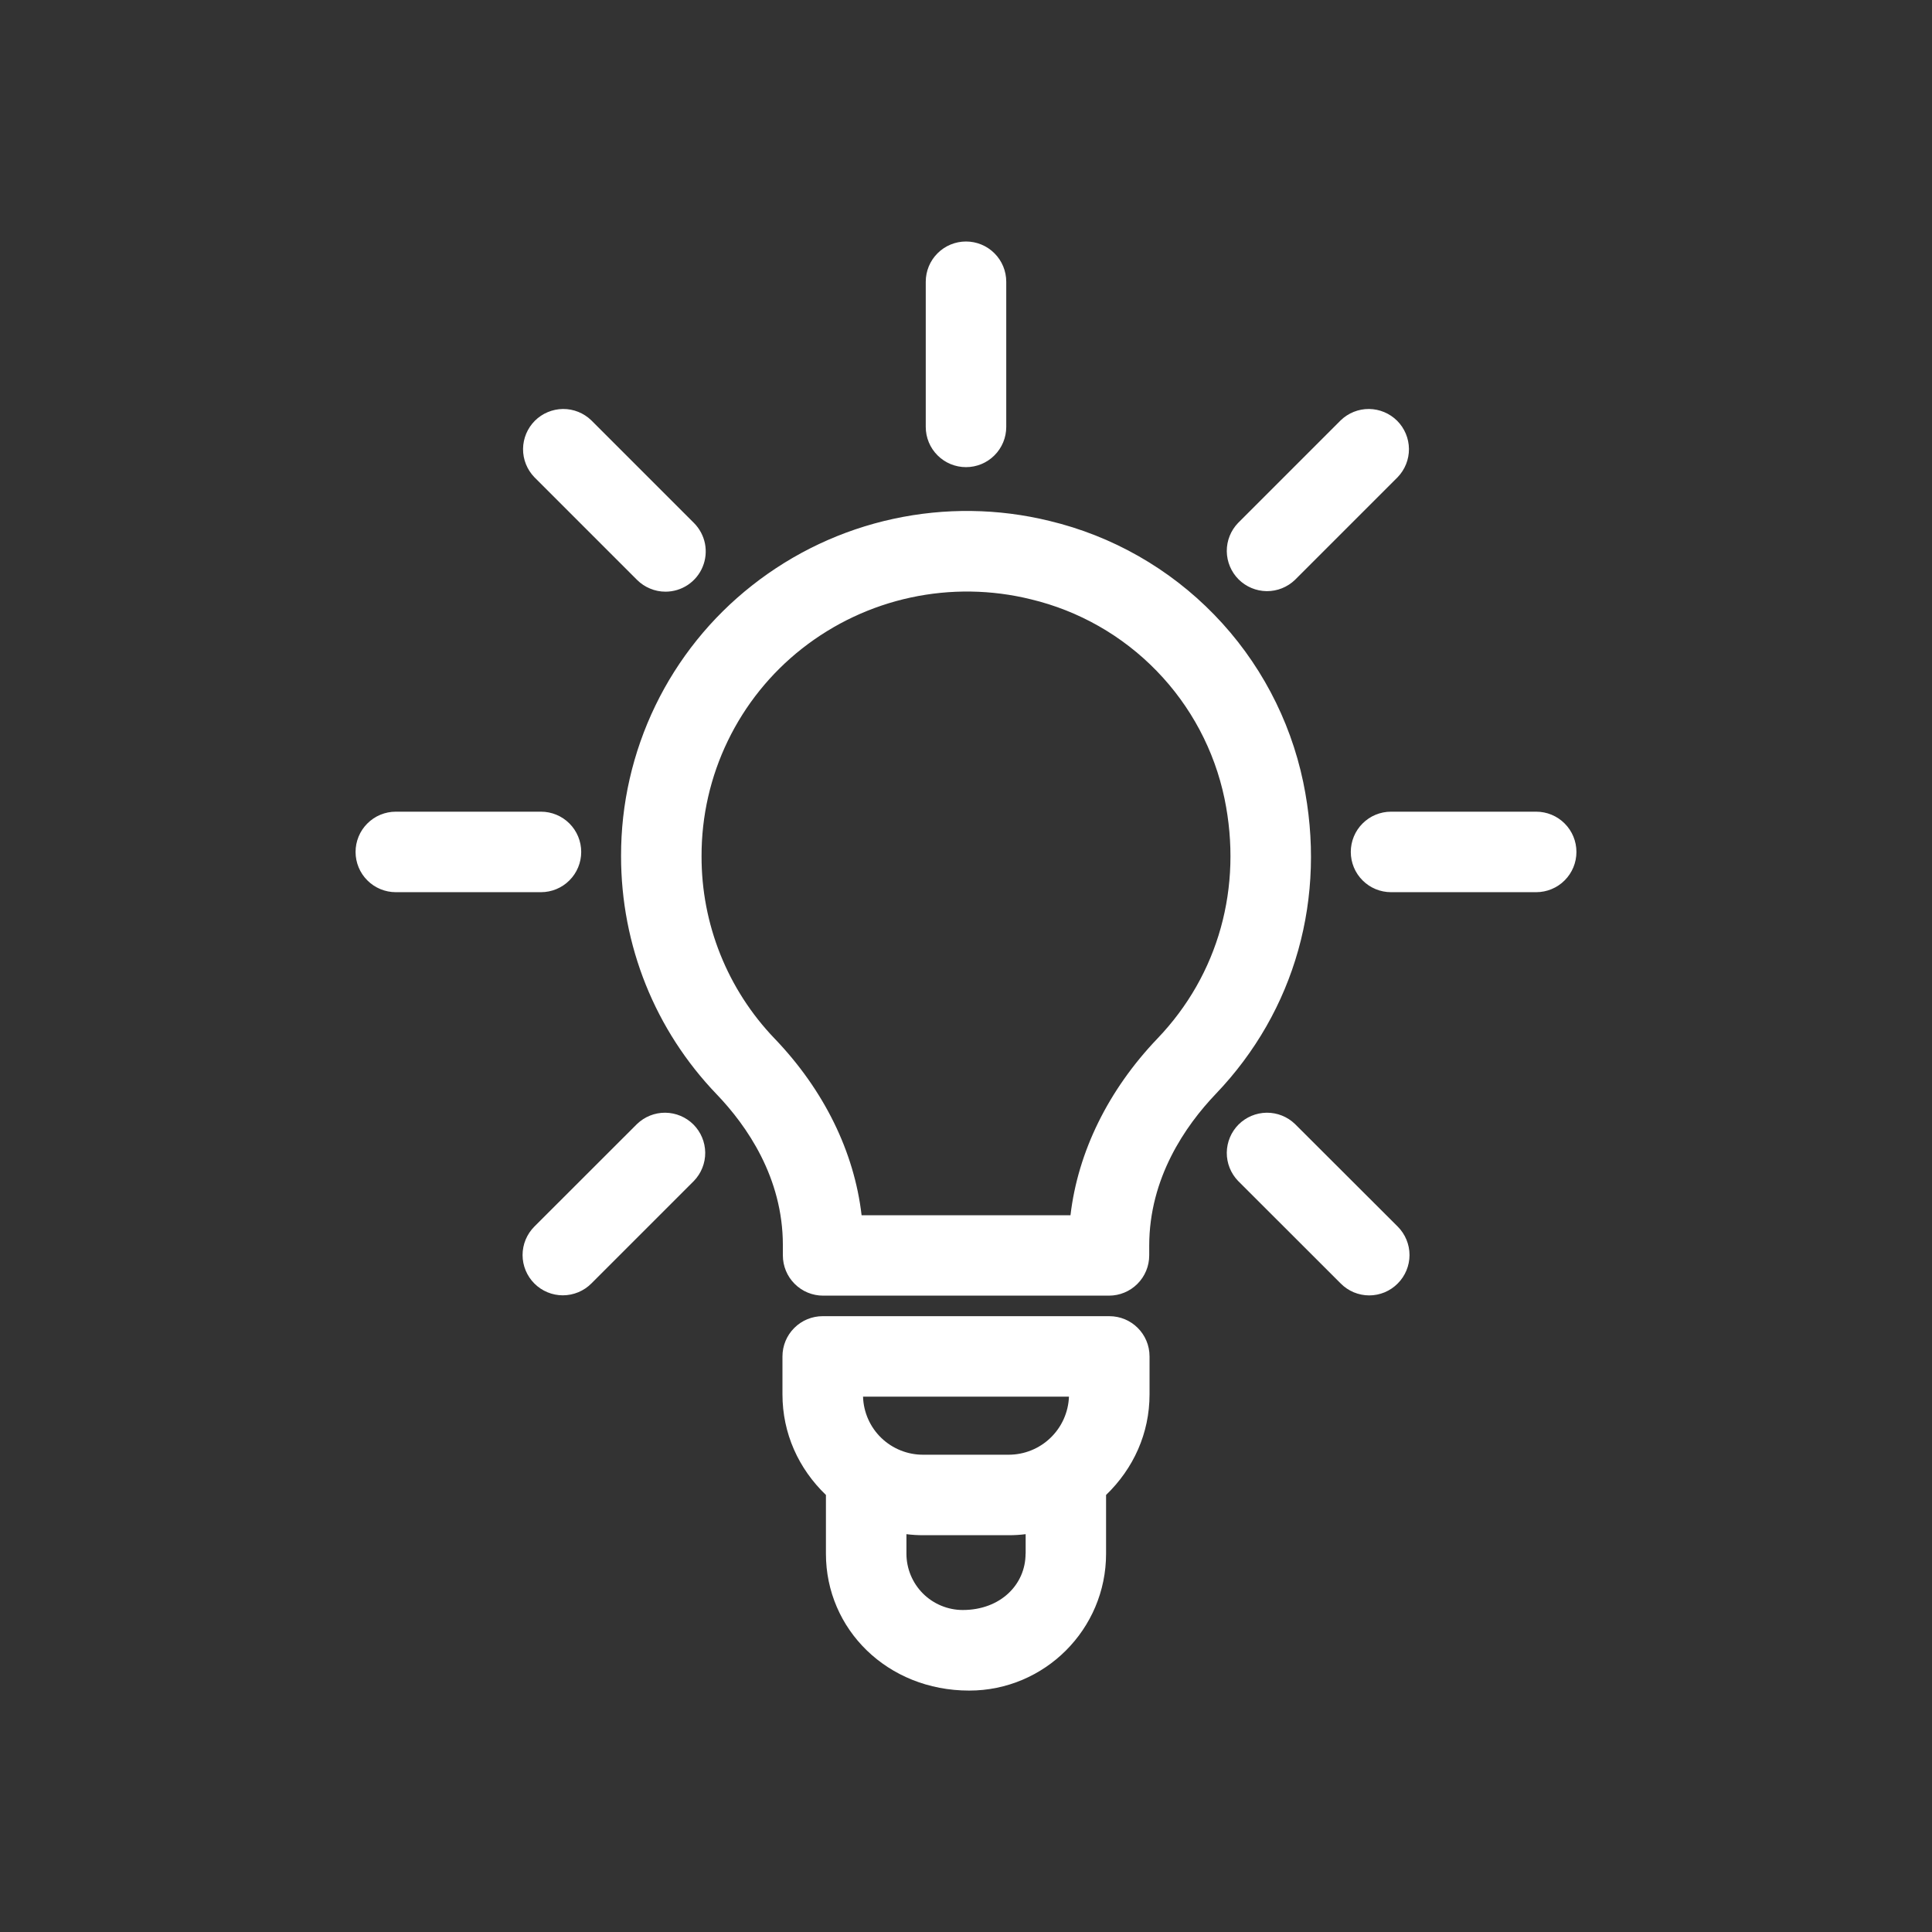 <svg width="48" height="48" viewBox="0 0 48 48" fill="none" xmlns="http://www.w3.org/2000/svg">
<rect x="0" y="0" width="48" height="48" fill="#333333" stroke="none"/>
<path d="M32.378 19.43C32.05 17.862 31.283 16.42 30.167 15.272C29.051 14.123 27.631 13.315 26.074 12.942C24.801 12.63 23.474 12.613 22.194 12.891C20.913 13.168 19.713 13.735 18.684 14.546C17.667 15.346 16.846 16.367 16.282 17.532C15.719 18.697 15.427 19.974 15.43 21.268C15.43 23.49 16.274 25.592 17.804 27.186C18.556 27.97 19.45 29.256 19.45 30.934V31.19C19.45 31.455 19.555 31.71 19.743 31.897C19.93 32.085 20.185 32.19 20.45 32.19H27.552C27.817 32.19 28.072 32.085 28.259 31.897C28.447 31.71 28.552 31.455 28.552 31.19V30.95C28.552 29.264 29.452 27.968 30.206 27.178C32.18 25.116 32.972 22.292 32.378 19.43ZM28.76 25.798C27.532 27.082 26.78 28.62 26.596 30.192H21.406C21.224 28.62 20.474 27.084 19.246 25.804C18.075 24.585 17.424 22.958 17.43 21.268C17.428 20.276 17.651 19.296 18.084 18.403C18.516 17.51 19.146 16.727 19.926 16.114C20.719 15.491 21.643 15.057 22.628 14.845C23.614 14.633 24.635 14.648 25.614 14.89C26.802 15.175 27.884 15.791 28.735 16.667C29.587 17.543 30.172 18.642 30.422 19.838C30.878 22.042 30.274 24.216 28.76 25.798ZM27.56 32.7H20.44C20.175 32.7 19.92 32.805 19.733 32.993C19.545 33.18 19.44 33.435 19.44 33.7V34.642C19.44 35.612 19.84 36.488 20.52 37.142V38.602C20.52 40.478 22.046 42.002 24.08 42.002C25.956 42.002 27.48 40.476 27.48 38.602V37.142C28.16 36.486 28.56 35.612 28.56 34.644V33.7C28.56 33.146 28.114 32.7 27.56 32.7ZM26.558 34.7C26.543 35.087 26.379 35.454 26.099 35.723C25.82 35.992 25.448 36.142 25.06 36.142H22.94C22.552 36.145 22.177 35.995 21.897 35.726C21.617 35.457 21.454 35.088 21.442 34.7H26.558ZM25.48 38.6C25.48 39.372 24.852 40 23.92 40C23.549 40 23.193 39.852 22.93 39.59C22.668 39.327 22.52 38.971 22.52 38.6V38.116C22.658 38.134 22.8 38.142 22.94 38.142H25.062C25.202 38.142 25.344 38.134 25.482 38.116V38.6H25.48ZM14.44 21.166C14.44 20.901 14.335 20.646 14.147 20.459C13.96 20.271 13.705 20.166 13.44 20.166H9.834C9.569 20.166 9.314 20.271 9.127 20.459C8.939 20.646 8.834 20.901 8.834 21.166C8.834 21.431 8.939 21.686 9.127 21.873C9.314 22.061 9.569 22.166 9.834 22.166H13.44C13.705 22.166 13.96 22.061 14.147 21.873C14.335 21.686 14.44 21.431 14.44 21.166ZM38.166 20.166H34.56C34.295 20.166 34.04 20.271 33.853 20.459C33.665 20.646 33.56 20.901 33.56 21.166C33.56 21.431 33.665 21.686 33.853 21.873C34.04 22.061 34.295 22.166 34.56 22.166H38.166C38.431 22.166 38.686 22.061 38.873 21.873C39.061 21.686 39.166 21.431 39.166 21.166C39.166 20.901 39.061 20.646 38.873 20.459C38.686 20.271 38.431 20.166 38.166 20.166ZM16.534 14.7C16.732 14.7 16.925 14.641 17.089 14.532C17.253 14.422 17.382 14.266 17.457 14.083C17.533 13.901 17.553 13.7 17.515 13.506C17.476 13.312 17.381 13.134 17.242 12.994L14.69 10.442C14.501 10.26 14.249 10.159 13.987 10.161C13.724 10.164 13.474 10.269 13.288 10.454C13.103 10.64 12.998 10.89 12.995 11.153C12.993 11.415 13.094 11.667 13.276 11.856L15.826 14.406C15.919 14.499 16.029 14.573 16.151 14.623C16.272 14.674 16.402 14.7 16.534 14.7ZM32.174 27.926C31.985 27.744 31.733 27.643 31.471 27.645C31.208 27.648 30.958 27.753 30.772 27.938C30.587 28.124 30.482 28.374 30.479 28.637C30.477 28.899 30.578 29.151 30.76 29.34L33.31 31.888C33.403 31.982 33.513 32.056 33.634 32.107C33.756 32.157 33.886 32.184 34.018 32.184C34.15 32.184 34.28 32.157 34.402 32.107C34.523 32.056 34.633 31.982 34.726 31.888C34.913 31.701 35.019 31.446 35.019 31.181C35.019 30.916 34.913 30.662 34.726 30.474L32.174 27.926ZM15.826 27.926L13.276 30.474C13.183 30.567 13.11 30.677 13.059 30.799C13.009 30.92 12.983 31.05 12.983 31.182C12.984 31.447 13.089 31.701 13.277 31.889C13.465 32.077 13.719 32.182 13.985 32.182C14.25 32.181 14.505 32.076 14.692 31.888L17.24 29.34C17.422 29.151 17.523 28.899 17.521 28.637C17.518 28.374 17.413 28.124 17.228 27.938C17.042 27.753 16.792 27.648 16.529 27.645C16.267 27.643 16.015 27.744 15.826 27.926ZM32.174 14.406L34.724 11.856C34.906 11.667 35.007 11.415 35.005 11.153C35.002 10.89 34.897 10.64 34.712 10.454C34.526 10.269 34.276 10.164 34.013 10.161C33.751 10.159 33.499 10.26 33.31 10.442L30.76 12.992C30.578 13.181 30.477 13.433 30.479 13.695C30.482 13.958 30.587 14.208 30.772 14.394C30.958 14.579 31.208 14.684 31.471 14.687C31.733 14.689 31.985 14.588 32.174 14.406ZM25 10.606V7C25 6.735 24.895 6.48 24.707 6.293C24.52 6.105 24.265 6 24 6C23.735 6 23.48 6.105 23.293 6.293C23.105 6.48 23 6.735 23 7V10.606C23 10.871 23.105 11.126 23.293 11.313C23.48 11.501 23.735 11.606 24 11.606C24.265 11.606 24.52 11.501 24.707 11.313C24.895 11.126 25 10.871 25 10.606Z" fill="white"/>
</svg>
